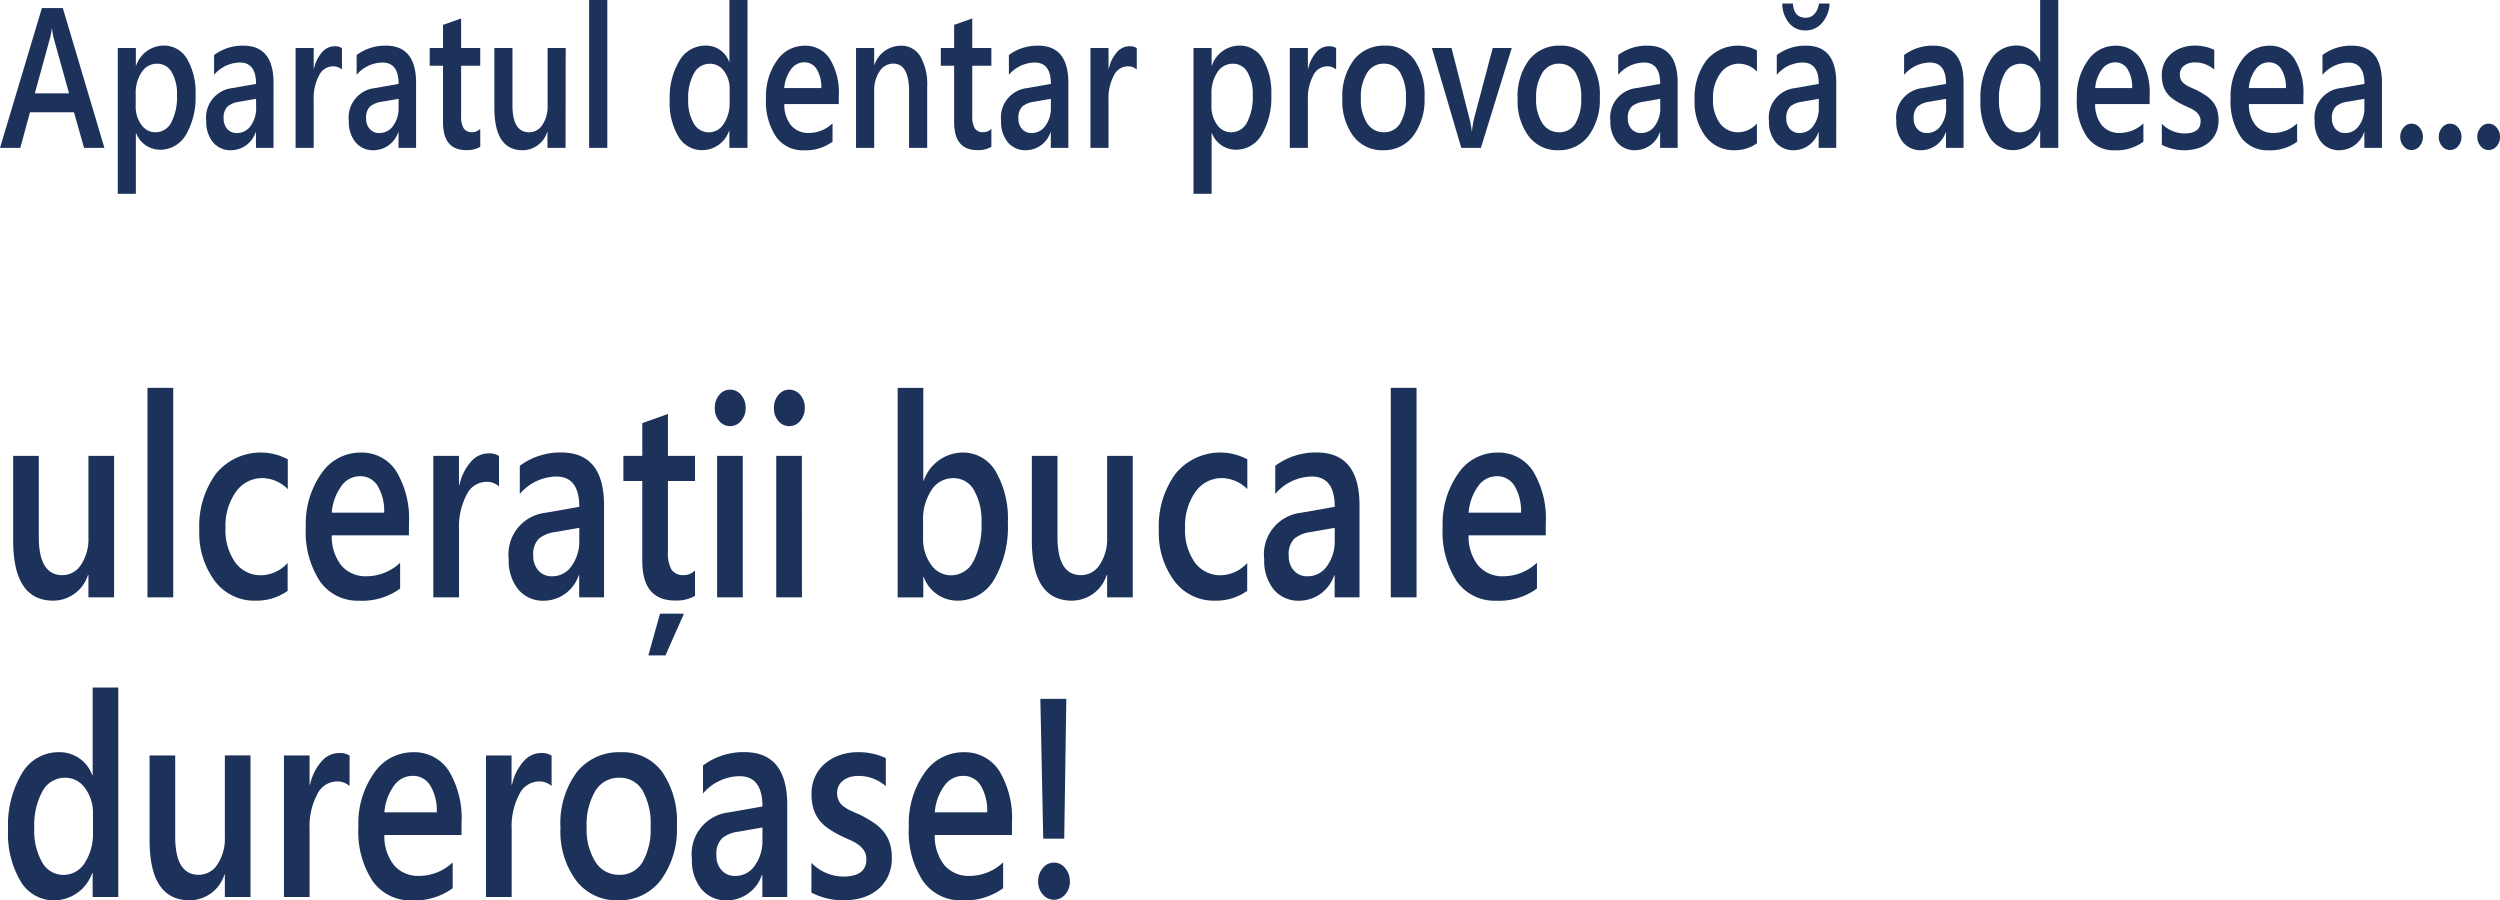 <svg xmlns="http://www.w3.org/2000/svg" width="150.177" height="54.082" viewBox="0 0 150.177 54.082">
  <g id="Group_62" data-name="Group 62" transform="translate(-391.77 -59.241)">
    <path id="Path_970" data-name="Path 970" d="M398.042,68.124h-1.223l-.605-2.139h-2.643l-.582,2.139H391.77l2.517-8.4h1.256Zm-2.124-3.275-.932-3.352a4.567,4.567,0,0,1-.089-.527h-.019a4.049,4.049,0,0,1-.094.527l-.923,3.352Z" fill="#1c325a"/>
    <path id="Path_971" data-name="Path 971" d="M399.949,67.239h-.018v3.645h-1.087v-8.76h1.087v1.055h.018a1.765,1.765,0,0,1,1.632-1.2,1.6,1.6,0,0,1,1.425.8,3.974,3.974,0,0,1,.511,2.156,4.428,4.428,0,0,1-.576,2.4,1.786,1.786,0,0,1-1.576.9A1.546,1.546,0,0,1,399.949,67.239Zm-.027-2.367v.744a1.824,1.824,0,0,0,.335,1.113,1.017,1.017,0,0,0,.851.458,1.058,1.058,0,0,0,.949-.589,3.281,3.281,0,0,0,.345-1.644,2.556,2.556,0,0,0-.322-1.386.987.987,0,0,0-.869-.5,1.085,1.085,0,0,0-.935.516A2.218,2.218,0,0,0,399.922,64.872Z" fill="#1c325a"/>
    <path id="Path_972" data-name="Path 972" d="M408.2,68.124h-1.054v-.937h-.019a1.575,1.575,0,0,1-1.458,1.078,1.366,1.366,0,0,1-1.108-.481,1.92,1.92,0,0,1-.4-1.271,1.775,1.775,0,0,1,1.566-1.981l1.425-.252q0-1.282-.975-1.283a2.076,2.076,0,0,0-1.547.738V62.546a2.867,2.867,0,0,1,1.753-.563q1.819,0,1.818,2.239Zm-1.049-2.947-1.008.176a1.378,1.378,0,0,0-.7.284.934.934,0,0,0-.238.729.9.9,0,0,0,.219.624.745.745,0,0,0,.583.243.989.989,0,0,0,.823-.436,1.788,1.788,0,0,0,.326-1.1Z" fill="#1c325a"/>
    <path id="Path_973" data-name="Path 973" d="M412.311,63.419a.779.779,0,0,0-.568-.193.936.936,0,0,0-.806.545,2.9,2.9,0,0,0-.323,1.482v2.871h-1.087v-6h1.087V63.36h.018a2.222,2.222,0,0,1,.49-.987,1,1,0,0,1,.739-.354.768.768,0,0,1,.45.111Z" fill="#1c325a"/>
    <path id="Path_974" data-name="Path 974" d="M416.764,68.124h-1.055v-.937h-.018a1.577,1.577,0,0,1-1.458,1.078,1.367,1.367,0,0,1-1.109-.481,1.92,1.92,0,0,1-.4-1.271,1.775,1.775,0,0,1,1.565-1.981l1.426-.252q0-1.282-.975-1.283a2.077,2.077,0,0,0-1.547.738V62.546a2.865,2.865,0,0,1,1.753-.563q1.818,0,1.819,2.239Zm-1.05-2.947-1.008.176a1.389,1.389,0,0,0-.706.284.938.938,0,0,0-.236.729.9.9,0,0,0,.218.624.745.745,0,0,0,.584.243.987.987,0,0,0,.822-.436,1.787,1.787,0,0,0,.326-1.1Z" fill="#1c325a"/>
    <path id="Path_975" data-name="Path 975" d="M420.621,68.06a1.574,1.574,0,0,1-.839.2q-1.4,0-1.4-1.676V63.19h-.8V62.124h.8V60.735l1.088-.386v1.775h1.148V63.19h-1.148v3a1.42,1.42,0,0,0,.154.762.58.58,0,0,0,.516.229.657.657,0,0,0,.478-.2Z" fill="#1c325a"/>
    <path id="Path_976" data-name="Path 976" d="M425.744,68.124h-1.087v-.949h-.018a1.558,1.558,0,0,1-1.473,1.09q-1.7,0-1.7-2.555V62.124h1.088v3.445q0,1.617,1,1.618a.938.938,0,0,0,.8-.446,2,2,0,0,0,.311-1.166V62.124h1.087Z" fill="#1c325a"/>
    <path id="Path_977" data-name="Path 977" d="M428.252,68.124H427.16V59.241h1.092Z" fill="#1c325a"/>
    <path id="Path_978" data-name="Path 978" d="M436.671,68.124h-1.087V67.1h-.018a1.713,1.713,0,0,1-1.618,1.161,1.627,1.627,0,0,1-1.417-.806A3.93,3.93,0,0,1,432,65.265a4.3,4.3,0,0,1,.588-2.385,1.8,1.8,0,0,1,1.569-.9,1.472,1.472,0,0,1,1.411.973h.018V59.241h1.087ZM435.6,65.382V64.6a1.752,1.752,0,0,0-.333-1.084,1.017,1.017,0,0,0-.848-.446,1.077,1.077,0,0,0-.959.569,3.016,3.016,0,0,0-.349,1.576,2.679,2.679,0,0,0,.336,1.444,1.021,1.021,0,0,0,.9.531,1.05,1.05,0,0,0,.9-.513A2.252,2.252,0,0,0,435.6,65.382Z" fill="#1c325a"/>
    <path id="Path_979" data-name="Path 979" d="M442.156,65.493h-3.272a1.97,1.97,0,0,0,.41,1.283,1.348,1.348,0,0,0,1.075.452,2.074,2.074,0,0,0,1.412-.575v1.1a2.729,2.729,0,0,1-1.735.516,1.949,1.949,0,0,1-1.661-.818,3.814,3.814,0,0,1-.6-2.3,3.692,3.692,0,0,1,.664-2.282,1.992,1.992,0,0,1,1.647-.882,1.737,1.737,0,0,1,1.523.791,3.861,3.861,0,0,1,.54,2.2Zm-1.05-.961a2.062,2.062,0,0,0-.277-1.139.854.854,0,0,0-.75-.408.973.973,0,0,0-.8.428,2.214,2.214,0,0,0-.4,1.119Z" fill="#1c325a"/>
    <path id="Path_980" data-name="Path 980" d="M447.467,68.124h-1.088V64.743q0-1.681-.951-1.681a.965.965,0,0,0-.82.465,2.011,2.011,0,0,0-.325,1.175v3.422h-1.091v-6h1.091v1h.02a1.69,1.69,0,0,1,1.556-1.137,1.336,1.336,0,0,1,1.195.636,3.384,3.384,0,0,1,.413,1.837Z" fill="#1c325a"/>
    <path id="Path_981" data-name="Path 981" d="M451.324,68.06a1.57,1.57,0,0,1-.838.2q-1.4,0-1.4-1.676V63.19h-.8V62.124h.8V60.735l1.088-.386v1.775h1.148V63.19h-1.148v3a1.42,1.42,0,0,0,.154.762.58.58,0,0,0,.516.229.655.655,0,0,0,.478-.2Z" fill="#1c325a"/>
    <path id="Path_982" data-name="Path 982" d="M455.947,68.124h-1.055v-.937h-.019a1.576,1.576,0,0,1-1.458,1.078,1.365,1.365,0,0,1-1.108-.481,1.915,1.915,0,0,1-.4-1.271,1.775,1.775,0,0,1,1.565-1.981l1.426-.252q0-1.282-.976-1.283a2.079,2.079,0,0,0-1.547.738V62.546a2.869,2.869,0,0,1,1.753-.563q1.819,0,1.82,2.239Zm-1.05-2.947-1.008.176a1.385,1.385,0,0,0-.706.284.938.938,0,0,0-.236.729.9.9,0,0,0,.217.624.747.747,0,0,0,.584.243.989.989,0,0,0,.823-.436,1.794,1.794,0,0,0,.326-1.1Z" fill="#1c325a"/>
    <path id="Path_983" data-name="Path 983" d="M460.057,63.419a.775.775,0,0,0-.567-.193.935.935,0,0,0-.806.545,2.9,2.9,0,0,0-.324,1.482v2.871h-1.086v-6h1.086V63.36h.019a2.211,2.211,0,0,1,.49-.987,1,1,0,0,1,.739-.354.765.765,0,0,1,.449.111Z" fill="#1c325a"/>
    <path id="Path_984" data-name="Path 984" d="M464.572,67.239h-.02v3.645h-1.087v-8.76h1.087v1.055h.02a1.762,1.762,0,0,1,1.63-1.2,1.6,1.6,0,0,1,1.425.8,3.974,3.974,0,0,1,.511,2.156,4.411,4.411,0,0,1-.576,2.4,1.784,1.784,0,0,1-1.575.9A1.543,1.543,0,0,1,464.572,67.239Zm-.029-2.367v.744a1.83,1.83,0,0,0,.335,1.113,1.017,1.017,0,0,0,.851.458,1.058,1.058,0,0,0,.949-.589,3.281,3.281,0,0,0,.345-1.644,2.556,2.556,0,0,0-.322-1.386.985.985,0,0,0-.869-.5,1.086,1.086,0,0,0-.935.516A2.225,2.225,0,0,0,464.543,64.872Z" fill="#1c325a"/>
    <path id="Path_985" data-name="Path 985" d="M472.033,63.419a.773.773,0,0,0-.567-.193.936.936,0,0,0-.806.545,2.9,2.9,0,0,0-.324,1.482v2.871h-1.087v-6h1.087V63.36h.02a2.2,2.2,0,0,1,.489-.987.994.994,0,0,1,.738-.354.764.764,0,0,1,.45.111Z" fill="#1c325a"/>
    <path id="Path_986" data-name="Path 986" d="M474.845,68.265a2.146,2.146,0,0,1-1.774-.841,3.5,3.5,0,0,1-.664-2.23,3.642,3.642,0,0,1,.692-2.361,2.278,2.278,0,0,1,1.863-.85,2.077,2.077,0,0,1,1.753.827,3.7,3.7,0,0,1,.628,2.291,3.626,3.626,0,0,1-.677,2.3A2.192,2.192,0,0,1,474.845,68.265Zm.052-5.2a1.153,1.153,0,0,0-1.008.557,2.746,2.746,0,0,0-.37,1.535,2.579,2.579,0,0,0,.375,1.486,1.163,1.163,0,0,0,1,.542,1.105,1.105,0,0,0,.986-.534,2.79,2.79,0,0,0,.345-1.517,2.842,2.842,0,0,0-.345-1.53A1.1,1.1,0,0,0,474.9,63.067Z" fill="#1c325a"/>
    <path id="Path_987" data-name="Path 987" d="M482.583,62.124l-1.855,6h-1.177l-1.768-6h1.182l1.064,4.195a4.705,4.705,0,0,1,.15.809h.014a5.327,5.327,0,0,1,.131-.785l1.116-4.219Z" fill="#1c325a"/>
    <path id="Path_988" data-name="Path 988" d="M485.373,68.265a2.146,2.146,0,0,1-1.774-.841,3.5,3.5,0,0,1-.663-2.23,3.641,3.641,0,0,1,.691-2.361,2.278,2.278,0,0,1,1.863-.85,2.077,2.077,0,0,1,1.753.827,3.7,3.7,0,0,1,.628,2.291,3.626,3.626,0,0,1-.676,2.3A2.2,2.2,0,0,1,485.373,68.265Zm.052-5.2a1.153,1.153,0,0,0-1.008.557,2.746,2.746,0,0,0-.37,1.535,2.579,2.579,0,0,0,.375,1.486,1.163,1.163,0,0,0,1,.542,1.1,1.1,0,0,0,.986-.534,2.791,2.791,0,0,0,.345-1.517,2.842,2.842,0,0,0-.345-1.53A1.1,1.1,0,0,0,485.425,63.067Z" fill="#1c325a"/>
    <path id="Path_989" data-name="Path 989" d="M492.549,68.124h-1.055v-.937h-.019a1.575,1.575,0,0,1-1.457,1.078,1.369,1.369,0,0,1-1.11-.481,1.925,1.925,0,0,1-.4-1.271,1.775,1.775,0,0,1,1.565-1.981l1.425-.252q0-1.282-.974-1.283a2.074,2.074,0,0,0-1.547.738V62.546a2.867,2.867,0,0,1,1.753-.563q1.819,0,1.819,2.239ZM491.5,65.177l-1.008.176a1.389,1.389,0,0,0-.7.284.934.934,0,0,0-.236.729.9.9,0,0,0,.218.624.745.745,0,0,0,.583.243.989.989,0,0,0,.823-.436,1.787,1.787,0,0,0,.325-1.1Z" fill="#1c325a"/>
    <path id="Path_990" data-name="Path 990" d="M497.311,67.849a2.27,2.27,0,0,1-1.364.416,2.09,2.09,0,0,1-1.725-.835,3.4,3.4,0,0,1-.656-2.165,3.751,3.751,0,0,1,.7-2.382,2.443,2.443,0,0,1,3.045-.612v1.265a1.55,1.55,0,0,0-1.069-.469,1.359,1.359,0,0,0-1.13.583,2.466,2.466,0,0,0-.44,1.527,2.356,2.356,0,0,0,.414,1.47,1.333,1.333,0,0,0,1.113.54,1.554,1.554,0,0,0,1.107-.522Z" fill="#1c325a"/>
    <path id="Path_991" data-name="Path 991" d="M502.073,68.124h-1.054v-.937H501a1.574,1.574,0,0,1-1.457,1.078,1.367,1.367,0,0,1-1.109-.481,1.92,1.92,0,0,1-.4-1.271,1.775,1.775,0,0,1,1.566-1.981l1.425-.252q0-1.282-.975-1.283a2.076,2.076,0,0,0-1.547.738V62.546a2.867,2.867,0,0,1,1.753-.563q1.82,0,1.819,2.239Zm-.4-8.672a1.874,1.874,0,0,1-.457,1.172,1.279,1.279,0,0,1-.982.445,1.248,1.248,0,0,1-.992-.442,1.855,1.855,0,0,1-.41-1.175h.638q.055.855.778.856a.687.687,0,0,0,.52-.232,1.077,1.077,0,0,0,.263-.624Zm-.647,5.725-1.008.176a1.381,1.381,0,0,0-.705.284.934.934,0,0,0-.237.729.9.9,0,0,0,.218.624.746.746,0,0,0,.583.243.99.99,0,0,0,.824-.436,1.793,1.793,0,0,0,.325-1.1Z" fill="#1c325a"/>
    <path id="Path_992" data-name="Path 992" d="M509.723,68.124h-1.055v-.937h-.019a1.575,1.575,0,0,1-1.457,1.078,1.369,1.369,0,0,1-1.11-.481,1.925,1.925,0,0,1-.4-1.271,1.775,1.775,0,0,1,1.565-1.981l1.425-.252q0-1.282-.974-1.283a2.074,2.074,0,0,0-1.547.738V62.546a2.863,2.863,0,0,1,1.753-.563q1.818,0,1.819,2.239Zm-1.051-2.947-1.008.176a1.385,1.385,0,0,0-.7.284.934.934,0,0,0-.236.729.9.9,0,0,0,.218.624.745.745,0,0,0,.583.243.989.989,0,0,0,.823-.436,1.787,1.787,0,0,0,.325-1.1Z" fill="#1c325a"/>
    <path id="Path_993" data-name="Path 993" d="M515.413,68.124h-1.088V67.1h-.018a1.713,1.713,0,0,1-1.617,1.161,1.627,1.627,0,0,1-1.418-.806,3.939,3.939,0,0,1-.533-2.194,4.3,4.3,0,0,1,.588-2.385,1.8,1.8,0,0,1,1.569-.9,1.472,1.472,0,0,1,1.411.973h.018V59.241h1.088Zm-1.074-2.742V64.6a1.758,1.758,0,0,0-.332-1.084,1.02,1.02,0,0,0-.849-.446,1.079,1.079,0,0,0-.959.569,3.017,3.017,0,0,0-.348,1.576,2.68,2.68,0,0,0,.335,1.444,1.023,1.023,0,0,0,.9.531,1.049,1.049,0,0,0,.9-.513A2.252,2.252,0,0,0,514.339,65.382Z" fill="#1c325a"/>
    <path id="Path_994" data-name="Path 994" d="M520.9,65.493h-3.272a1.976,1.976,0,0,0,.41,1.283,1.351,1.351,0,0,0,1.077.452,2.073,2.073,0,0,0,1.41-.575v1.1a2.729,2.729,0,0,1-1.735.516,1.95,1.95,0,0,1-1.661-.818,3.821,3.821,0,0,1-.6-2.3,3.692,3.692,0,0,1,.663-2.282,1.992,1.992,0,0,1,1.647-.882,1.74,1.74,0,0,1,1.524.791,3.869,3.869,0,0,1,.539,2.2Zm-1.05-.961a2.062,2.062,0,0,0-.276-1.139.856.856,0,0,0-.75-.408.971.971,0,0,0-.795.428,2.205,2.205,0,0,0-.4,1.119Z" fill="#1c325a"/>
    <path id="Path_995" data-name="Path 995" d="M521.633,67.937v-1.26a1.915,1.915,0,0,0,1.345.58q.984,0,.984-.727a.677.677,0,0,0-.084-.348.9.9,0,0,0-.227-.255,1.656,1.656,0,0,0-.338-.2c-.129-.059-.274-.125-.434-.2a4.193,4.193,0,0,1-.531-.31,1.761,1.761,0,0,1-.4-.372,1.505,1.505,0,0,1-.236-.472,2.14,2.14,0,0,1-.08-.615,1.708,1.708,0,0,1,.164-.765,1.65,1.65,0,0,1,.441-.556,1.911,1.911,0,0,1,.628-.34,2.318,2.318,0,0,1,.727-.115,2.714,2.714,0,0,1,1.19.252v1.19a1.735,1.735,0,0,0-1.162-.434,1.245,1.245,0,0,0-.373.053.87.87,0,0,0-.283.146.68.68,0,0,0-.184.226.653.653,0,0,0-.065.29.755.755,0,0,0,.065.328.688.688,0,0,0,.2.237,1.555,1.555,0,0,0,.308.188c.121.057.259.118.415.185a5.421,5.421,0,0,1,.556.322,1.941,1.941,0,0,1,.42.372,1.54,1.54,0,0,1,.267.48,2.017,2.017,0,0,1,.093.648,1.752,1.752,0,0,1-.169.8,1.616,1.616,0,0,1-.449.562,1.881,1.881,0,0,1-.649.331,2.933,2.933,0,0,1-2.14-.219Z" fill="#1c325a"/>
    <path id="Path_996" data-name="Path 996" d="M530.135,65.493h-3.271a1.964,1.964,0,0,0,.41,1.283,1.348,1.348,0,0,0,1.076.452,2.071,2.071,0,0,0,1.41-.575v1.1a2.726,2.726,0,0,1-1.734.516,1.952,1.952,0,0,1-1.662-.818,3.821,3.821,0,0,1-.6-2.3,3.7,3.7,0,0,1,.663-2.282,1.993,1.993,0,0,1,1.648-.882,1.737,1.737,0,0,1,1.523.791,3.869,3.869,0,0,1,.539,2.2Zm-1.05-.961a2.063,2.063,0,0,0-.276-1.139.856.856,0,0,0-.75-.408.972.972,0,0,0-.8.428,2.2,2.2,0,0,0-.4,1.119Z" fill="#1c325a"/>
    <path id="Path_997" data-name="Path 997" d="M534.856,68.124H533.8v-.937h-.02a1.574,1.574,0,0,1-1.457,1.078,1.368,1.368,0,0,1-1.109-.481,1.92,1.92,0,0,1-.4-1.271,1.775,1.775,0,0,1,1.565-1.981l1.425-.252Q533.8,63,532.83,63a2.076,2.076,0,0,0-1.547.738V62.546a2.867,2.867,0,0,1,1.753-.563q1.82,0,1.82,2.239ZM533.8,65.177l-1.008.176a1.385,1.385,0,0,0-.705.284.934.934,0,0,0-.236.729.9.9,0,0,0,.217.624.746.746,0,0,0,.583.243.989.989,0,0,0,.824-.436,1.787,1.787,0,0,0,.325-1.1Z" fill="#1c325a"/>
    <path id="Path_998" data-name="Path 998" d="M536.632,68.253a.6.6,0,0,1-.478-.232.826.826,0,0,1-.2-.553.85.85,0,0,1,.2-.563.6.6,0,0,1,.478-.234.611.611,0,0,1,.484.234.842.842,0,0,1,.2.563.818.818,0,0,1-.2.553A.612.612,0,0,1,536.632,68.253Z" fill="#1c325a"/>
    <path id="Path_999" data-name="Path 999" d="M538.948,68.253a.605.605,0,0,1-.479-.232.825.825,0,0,1-.2-.553.85.85,0,0,1,.2-.563.6.6,0,0,1,.479-.234.614.614,0,0,1,.484.234.841.841,0,0,1,.2.563.817.817,0,0,1-.2.553A.615.615,0,0,1,538.948,68.253Z" fill="#1c325a"/>
    <path id="Path_1000" data-name="Path 1000" d="M541.263,68.253a.605.605,0,0,1-.479-.232.83.83,0,0,1-.2-.553.855.855,0,0,1,.2-.563.6.6,0,0,1,.479-.234.614.614,0,0,1,.484.234.842.842,0,0,1,.2.563.818.818,0,0,1-.2.553A.615.615,0,0,1,541.263,68.253Z" fill="#1c325a"/>
    <path id="Path_1001" data-name="Path 1001" d="M398.623,95.124h-1.541V93.779h-.026a2.2,2.2,0,0,1-2.085,1.544q-2.41,0-2.41-3.619v-5.08h1.54V91.5q0,2.291,1.415,2.291a1.328,1.328,0,0,0,1.125-.631,2.816,2.816,0,0,0,.441-1.652V86.624h1.541Z" fill="#1c325a"/>
    <path id="Path_1002" data-name="Path 1002" d="M402.176,95.124h-1.547V82.54h1.547Z" fill="#1c325a"/>
    <path id="Path_1003" data-name="Path 1003" d="M409.049,94.734a3.214,3.214,0,0,1-1.933.589,2.959,2.959,0,0,1-2.443-1.182,4.818,4.818,0,0,1-.93-3.068,5.315,5.315,0,0,1,1-3.374,3.465,3.465,0,0,1,4.314-.867v1.793a2.194,2.194,0,0,0-1.515-.665,1.923,1.923,0,0,0-1.6.826,3.491,3.491,0,0,0-.625,2.163,3.333,3.333,0,0,0,.588,2.083,1.885,1.885,0,0,0,1.577.764,2.2,2.2,0,0,0,1.567-.739Z" fill="#1c325a"/>
    <path id="Path_1004" data-name="Path 1004" d="M416.334,91.4H411.7a2.791,2.791,0,0,0,.582,1.818,1.912,1.912,0,0,0,1.524.639,2.936,2.936,0,0,0,2-.813v1.552a3.865,3.865,0,0,1-2.457.73,2.763,2.763,0,0,1-2.355-1.158,5.406,5.406,0,0,1-.853-3.258,5.238,5.238,0,0,1,.939-3.233,2.827,2.827,0,0,1,2.335-1.249,2.463,2.463,0,0,1,2.159,1.12,5.483,5.483,0,0,1,.763,3.113Zm-1.488-1.361a2.92,2.92,0,0,0-.392-1.615,1.211,1.211,0,0,0-1.062-.577,1.372,1.372,0,0,0-1.125.606,3.134,3.134,0,0,0-.569,1.586Z" fill="#1c325a"/>
    <path id="Path_1005" data-name="Path 1005" d="M421.746,88.458a1.1,1.1,0,0,0-.8-.273,1.329,1.329,0,0,0-1.143.772,4.11,4.11,0,0,0-.458,2.1v4.067H417.8v-8.5h1.54v1.751h.026a3.136,3.136,0,0,1,.695-1.4,1.4,1.4,0,0,1,1.046-.5,1.083,1.083,0,0,1,.637.157Z" fill="#1c325a"/>
    <path id="Path_1006" data-name="Path 1006" d="M428.055,95.124h-1.494V93.8h-.027a2.231,2.231,0,0,1-2.065,1.527,1.934,1.934,0,0,1-1.57-.68,2.721,2.721,0,0,1-.569-1.8,2.513,2.513,0,0,1,2.218-2.805l2.02-.357q0-1.818-1.382-1.818a2.942,2.942,0,0,0-2.192,1.046V87.222a4.059,4.059,0,0,1,2.484-.8q2.577,0,2.577,3.171Zm-1.487-4.175-1.428.249a1.974,1.974,0,0,0-1,.4,1.322,1.322,0,0,0-.335,1.033,1.269,1.269,0,0,0,.309.884,1.054,1.054,0,0,0,.827.344,1.4,1.4,0,0,0,1.165-.618,2.534,2.534,0,0,0,.462-1.556Z" fill="#1c325a"/>
    <path id="Path_1007" data-name="Path 1007" d="M433.52,95.033a2.219,2.219,0,0,1-1.189.282q-1.979,0-1.979-2.374V88.135h-1.135V86.624h1.135V84.657l1.541-.548v2.515h1.627v1.511h-1.627v4.25a2,2,0,0,0,.219,1.079.816.816,0,0,0,.73.324.933.933,0,0,0,.678-.283Zm-.664,1.071-1.11,2.506h-1.029l.7-2.506Z" fill="#1c325a"/>
    <path id="Path_1008" data-name="Path 1008" d="M435.625,84.839a.827.827,0,0,1-.647-.307,1.137,1.137,0,0,1-.27-.78,1.173,1.173,0,0,1,.27-.789.82.82,0,0,1,.647-.315.845.845,0,0,1,.664.315,1.17,1.17,0,0,1,.272.789,1.147,1.147,0,0,1-.272.768A.84.84,0,0,1,435.625,84.839Zm.764,10.285h-1.541v-8.5h1.541Z" fill="#1c325a"/>
    <path id="Path_1009" data-name="Path 1009" d="M439.178,84.839a.827.827,0,0,1-.647-.307,1.137,1.137,0,0,1-.27-.78,1.173,1.173,0,0,1,.27-.789.82.82,0,0,1,.647-.315.847.847,0,0,1,.664.315,1.17,1.17,0,0,1,.272.789,1.147,1.147,0,0,1-.272.768A.842.842,0,0,1,439.178,84.839Zm.764,10.285H438.4v-8.5h1.541Z" fill="#1c325a"/>
    <path id="Path_1010" data-name="Path 1010" d="M447.259,93.9h-.026v1.228h-1.54V82.54h1.54v5.578h.026a2.5,2.5,0,0,1,2.312-1.693,2.271,2.271,0,0,1,2.015,1.141,5.636,5.636,0,0,1,.727,3.059,6.3,6.3,0,0,1-.817,3.416,2.524,2.524,0,0,1-2.231,1.282A2.155,2.155,0,0,1,447.259,93.9Zm-.039-3.379v1.054a2.588,2.588,0,0,0,.475,1.577,1.436,1.436,0,0,0,1.2.648,1.5,1.5,0,0,0,1.344-.834,4.631,4.631,0,0,0,.489-2.329,3.635,3.635,0,0,0-.455-1.963,1.4,1.4,0,0,0-1.232-.71,1.537,1.537,0,0,0-1.325.731A3.155,3.155,0,0,0,447.22,90.517Z" fill="#1c325a"/>
    <path id="Path_1011" data-name="Path 1011" d="M459.817,95.124h-1.54V93.779h-.028a2.2,2.2,0,0,1-2.085,1.544q-2.41,0-2.41-3.619v-5.08h1.54V91.5q0,2.291,1.415,2.291a1.328,1.328,0,0,0,1.125-.631,2.817,2.817,0,0,0,.443-1.652V86.624h1.54Z" fill="#1c325a"/>
    <path id="Path_1012" data-name="Path 1012" d="M466.69,94.734a3.214,3.214,0,0,1-1.933.589,2.959,2.959,0,0,1-2.443-1.182,4.818,4.818,0,0,1-.93-3.068,5.315,5.315,0,0,1,1-3.374,3.465,3.465,0,0,1,4.314-.867v1.793a2.194,2.194,0,0,0-1.514-.665,1.924,1.924,0,0,0-1.6.826,3.5,3.5,0,0,0-.624,2.163,3.339,3.339,0,0,0,.587,2.083,1.888,1.888,0,0,0,1.577.764,2.2,2.2,0,0,0,1.568-.739Z" fill="#1c325a"/>
    <path id="Path_1013" data-name="Path 1013" d="M473.437,95.124h-1.494V93.8h-.028a2.229,2.229,0,0,1-2.064,1.527,1.936,1.936,0,0,1-1.571-.68,2.726,2.726,0,0,1-.568-1.8,2.513,2.513,0,0,1,2.218-2.805l2.018-.357q0-1.818-1.38-1.818a2.939,2.939,0,0,0-2.192,1.046V87.222a4.056,4.056,0,0,1,2.484-.8q2.576,0,2.577,3.171Zm-1.489-4.175-1.427.249a1.966,1.966,0,0,0-1,.4,1.322,1.322,0,0,0-.335,1.033,1.273,1.273,0,0,0,.308.884,1.055,1.055,0,0,0,.827.344,1.4,1.4,0,0,0,1.166-.618,2.533,2.533,0,0,0,.46-1.556Z" fill="#1c325a"/>
    <path id="Path_1014" data-name="Path 1014" d="M476.863,95.124h-1.547V82.54h1.547Z" fill="#1c325a"/>
    <path id="Path_1015" data-name="Path 1015" d="M484.625,91.4H479.99a2.785,2.785,0,0,0,.582,1.818,1.91,1.91,0,0,0,1.524.639,2.934,2.934,0,0,0,2-.813v1.552a3.861,3.861,0,0,1-2.457.73,2.761,2.761,0,0,1-2.354-1.158,5.406,5.406,0,0,1-.853-3.258,5.238,5.238,0,0,1,.939-3.233,2.825,2.825,0,0,1,2.334-1.249,2.462,2.462,0,0,1,2.159,1.12,5.475,5.475,0,0,1,.763,3.113Zm-1.487-1.361a2.92,2.92,0,0,0-.392-1.615,1.213,1.213,0,0,0-1.062-.577,1.374,1.374,0,0,0-1.126.606,3.124,3.124,0,0,0-.568,1.586Z" fill="#1c325a"/>
    <path id="Path_1016" data-name="Path 1016" d="M398.875,113.124h-1.54V111.68h-.026a2.425,2.425,0,0,1-2.291,1.643,2.3,2.3,0,0,1-2.009-1.141,5.58,5.58,0,0,1-.754-3.109,6.071,6.071,0,0,1,.833-3.378,2.546,2.546,0,0,1,2.222-1.27,2.083,2.083,0,0,1,2,1.378h.026V100.54h1.54Zm-1.52-3.885v-1.112a2.491,2.491,0,0,0-.472-1.536,1.442,1.442,0,0,0-1.2-.631,1.527,1.527,0,0,0-1.359.806,4.259,4.259,0,0,0-.495,2.233,3.8,3.8,0,0,0,.476,2.046,1.451,1.451,0,0,0,1.278.751,1.49,1.49,0,0,0,1.282-.727A3.2,3.2,0,0,0,397.355,109.239Z" fill="#1c325a"/>
    <path id="Path_1017" data-name="Path 1017" d="M406.818,113.124h-1.541v-1.345h-.027a2.2,2.2,0,0,1-2.085,1.544q-2.41,0-2.41-3.619v-5.08h1.54V109.5q0,2.291,1.415,2.291a1.328,1.328,0,0,0,1.125-.631,2.816,2.816,0,0,0,.442-1.652v-4.889h1.541Z" fill="#1c325a"/>
    <path id="Path_1018" data-name="Path 1018" d="M412.768,106.458a1.1,1.1,0,0,0-.8-.273,1.326,1.326,0,0,0-1.142.772,4.11,4.11,0,0,0-.458,2.1v4.067h-1.541v-8.5h1.541v1.751h.026a3.135,3.135,0,0,1,.694-1.4,1.406,1.406,0,0,1,1.046-.5,1.089,1.089,0,0,1,.638.157Z" fill="#1c325a"/>
    <path id="Path_1019" data-name="Path 1019" d="M419.494,109.4H414.86a2.785,2.785,0,0,0,.581,1.818,1.909,1.909,0,0,0,1.523.639,2.935,2.935,0,0,0,2-.813v1.552a3.863,3.863,0,0,1-2.457.73,2.758,2.758,0,0,1-2.353-1.158,5.4,5.4,0,0,1-.854-3.258,5.232,5.232,0,0,1,.94-3.233,2.821,2.821,0,0,1,2.334-1.249,2.461,2.461,0,0,1,2.158,1.12,5.483,5.483,0,0,1,.763,3.113Zm-1.487-1.361a2.928,2.928,0,0,0-.392-1.615,1.212,1.212,0,0,0-1.062-.577,1.375,1.375,0,0,0-1.126.606,3.115,3.115,0,0,0-.567,1.586Z" fill="#1c325a"/>
    <path id="Path_1020" data-name="Path 1020" d="M424.906,106.458a1.1,1.1,0,0,0-.8-.273,1.328,1.328,0,0,0-1.142.772,4.11,4.11,0,0,0-.458,2.1v4.067h-1.541v-8.5H422.5v1.751h.027a3.134,3.134,0,0,1,.693-1.4,1.4,1.4,0,0,1,1.046-.5,1.081,1.081,0,0,1,.637.157Z" fill="#1c325a"/>
    <path id="Path_1021" data-name="Path 1021" d="M428.891,113.323a3.04,3.04,0,0,1-2.514-1.191,4.957,4.957,0,0,1-.939-3.158,5.168,5.168,0,0,1,.979-3.346,3.228,3.228,0,0,1,2.64-1.2,2.941,2.941,0,0,1,2.483,1.17,5.25,5.25,0,0,1,.891,3.246,5.134,5.134,0,0,1-.96,3.258A3.109,3.109,0,0,1,428.891,113.323Zm.073-7.363a1.633,1.633,0,0,0-1.428.789,3.9,3.9,0,0,0-.524,2.175,3.649,3.649,0,0,0,.531,2.1,1.647,1.647,0,0,0,1.421.768,1.569,1.569,0,0,0,1.4-.755,3.959,3.959,0,0,0,.488-2.15,4.021,4.021,0,0,0-.488-2.167A1.564,1.564,0,0,0,428.964,105.96Z" fill="#1c325a"/>
    <path id="Path_1022" data-name="Path 1022" d="M439.058,113.124h-1.494V111.8h-.027a2.229,2.229,0,0,1-2.065,1.527,1.936,1.936,0,0,1-1.57-.68,2.726,2.726,0,0,1-.568-1.8,2.513,2.513,0,0,1,2.218-2.805l2.019-.357q0-1.818-1.381-1.818A2.939,2.939,0,0,0,434,106.907v-1.685a4.056,4.056,0,0,1,2.484-.8q2.576,0,2.576,3.171Zm-1.487-4.175-1.428.249a1.966,1.966,0,0,0-1,.4,1.322,1.322,0,0,0-.336,1.033,1.274,1.274,0,0,0,.309.884,1.055,1.055,0,0,0,.827.344,1.4,1.4,0,0,0,1.166-.618,2.534,2.534,0,0,0,.461-1.556Z" fill="#1c325a"/>
    <path id="Path_1023" data-name="Path 1023" d="M440.512,112.858v-1.784a2.709,2.709,0,0,0,1.906.822q1.395,0,1.395-1.03a.966.966,0,0,0-.119-.494,1.293,1.293,0,0,0-.323-.361,2.374,2.374,0,0,0-.478-.282q-.276-.124-.614-.282a5.922,5.922,0,0,1-.754-.44,2.391,2.391,0,0,1-.558-.528,2.1,2.1,0,0,1-.335-.667,3.035,3.035,0,0,1-.113-.872,2.411,2.411,0,0,1,.232-1.084,2.357,2.357,0,0,1,.624-.788,2.724,2.724,0,0,1,.891-.481,3.306,3.306,0,0,1,1.029-.162,3.854,3.854,0,0,1,1.687.357v1.685a2.46,2.46,0,0,0-1.648-.614,1.734,1.734,0,0,0-.527.074,1.233,1.233,0,0,0-.4.208.938.938,0,0,0-.259.319.912.912,0,0,0-.093.411,1.053,1.053,0,0,0,.093.465.974.974,0,0,0,.275.336,2.232,2.232,0,0,0,.439.266c.171.08.366.167.588.261a8.242,8.242,0,0,1,.787.457,2.729,2.729,0,0,1,.593.527,2.161,2.161,0,0,1,.379.68,2.823,2.823,0,0,1,.133.918,2.514,2.514,0,0,1-.239,1.129,2.31,2.31,0,0,1-.638.8,2.7,2.7,0,0,1-.919.469,4.167,4.167,0,0,1-3.032-.312Z" fill="#1c325a"/>
    <path id="Path_1024" data-name="Path 1024" d="M452.559,109.4h-4.636a2.8,2.8,0,0,0,.581,1.818,1.914,1.914,0,0,0,1.525.639,2.94,2.94,0,0,0,2-.813v1.552a3.869,3.869,0,0,1-2.457.73,2.761,2.761,0,0,1-2.355-1.158,5.406,5.406,0,0,1-.853-3.258,5.238,5.238,0,0,1,.939-3.233,2.825,2.825,0,0,1,2.335-1.249,2.461,2.461,0,0,1,2.158,1.12,5.475,5.475,0,0,1,.764,3.113Zm-1.488-1.361a2.92,2.92,0,0,0-.392-1.615,1.212,1.212,0,0,0-1.063-.577,1.375,1.375,0,0,0-1.125.606,3.133,3.133,0,0,0-.568,1.586Z" fill="#1c325a"/>
    <path id="Path_1025" data-name="Path 1025" d="M455.089,113.29a.867.867,0,0,1-.678-.319,1.147,1.147,0,0,1-.279-.777,1.215,1.215,0,0,1,.279-.805.847.847,0,0,1,1.345,0,1.2,1.2,0,0,1,.282.805,1.13,1.13,0,0,1-.282.777A.864.864,0,0,1,455.089,113.29Zm.736-12.069-.126,8.4h-1.261l-.173-8.4Z" fill="#1c325a"/>
  </g>
</svg>
